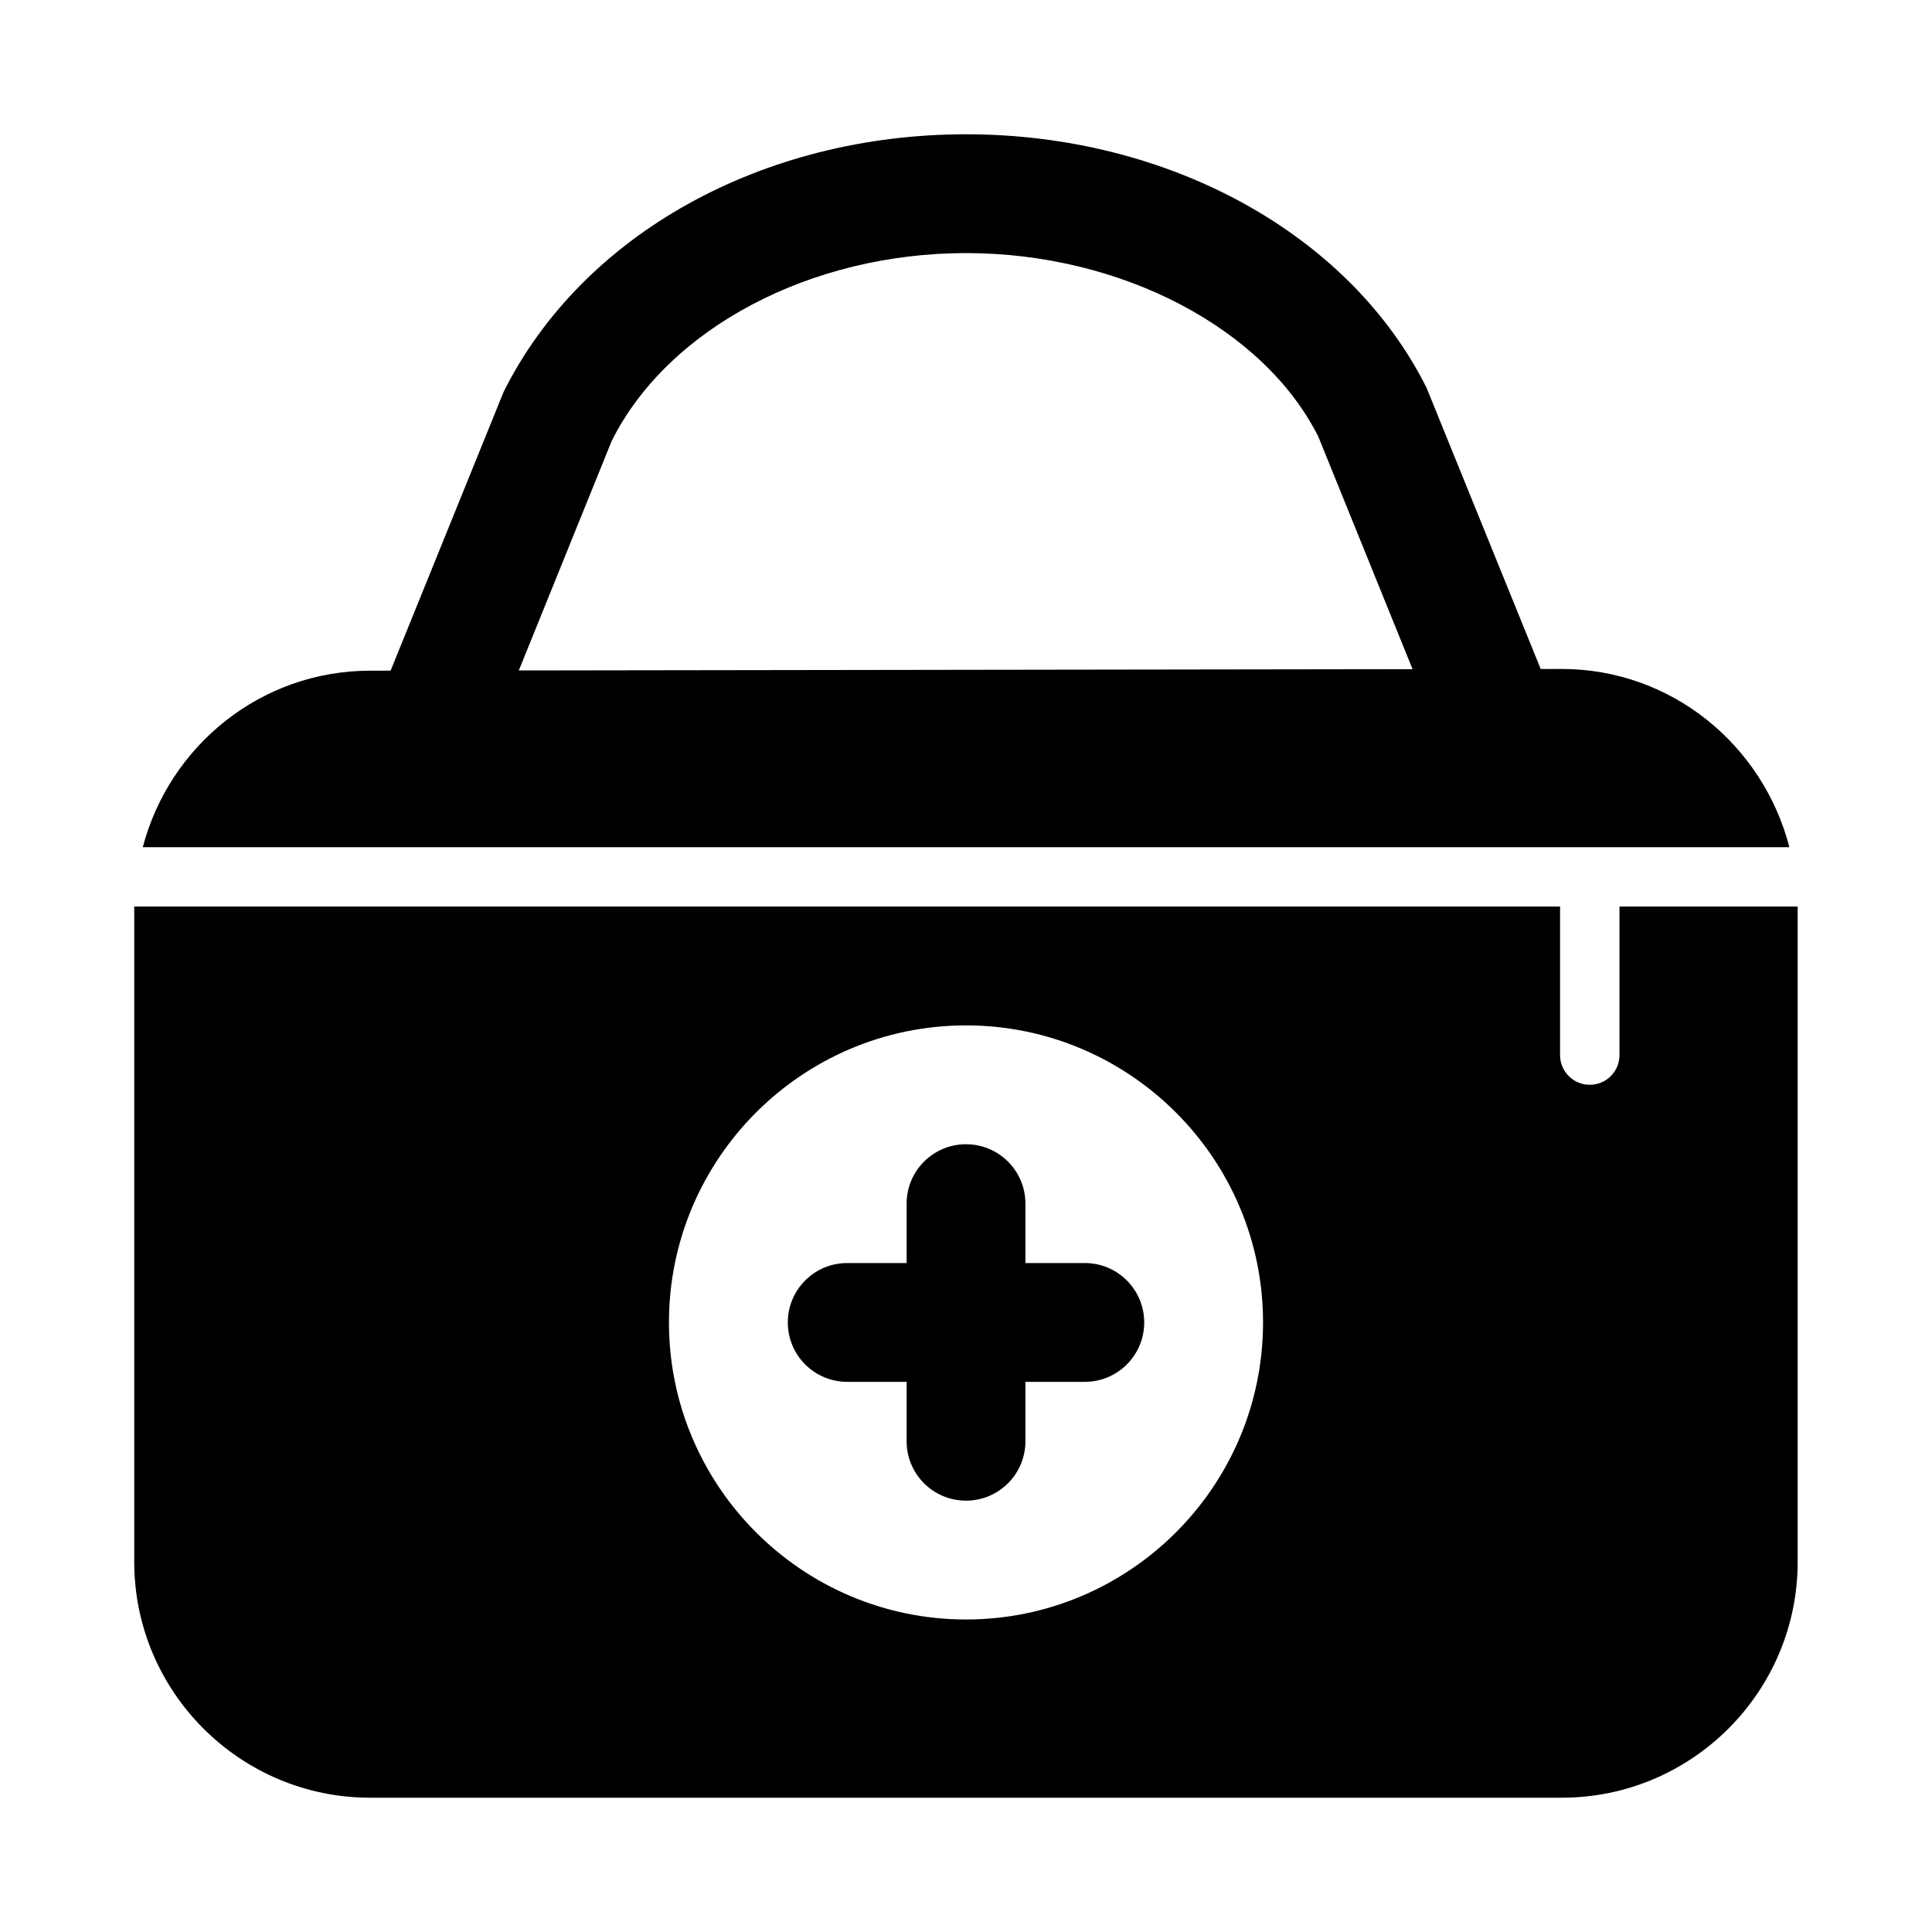 <?xml version="1.0" encoding="UTF-8"?>
<!-- Uploaded to: ICON Repo, www.svgrepo.com, Generator: ICON Repo Mixer Tools -->
<svg fill="#000000" width="800px" height="800px" version="1.1" viewBox="144 144 512 512" xmlns="http://www.w3.org/2000/svg">
 <g>
  <path d="m431.49 478.72h-15.742v-15.742c0-8.695-7.043-15.742-15.742-15.742-8.703 0-15.742 7.051-15.742 15.742v15.742h-15.742c-8.703 0-15.742 7.051-15.742 15.742 0 8.695 7.043 15.742 15.742 15.742h15.742v15.742c0 8.695 7.043 15.742 15.742 15.742 8.703 0 15.742-7.051 15.742-15.742v-15.742h15.742c8.703 0 15.742-7.051 15.742-15.742 0-8.691-7.043-15.742-15.742-15.742z"/>
  <path d="m557.87 321.28-5.57 0.008-30.254-74.531c-20.418-40.805-68.328-67.172-122.05-67.172-53.723 0-101.63 26.367-122.55 68.305l-29.93 73.84-5.402 0.008c-29.016 0-53.246 19.945-60.273 46.777h436.36c-6.992-27.086-31.262-47.234-60.328-47.234zm-276.38 0.398 24.621-60.836c14.883-29.766 52.613-49.77 93.883-49.77 41.266 0 78.996 20.004 93.371 48.641l24.98 61.625z"/>
  <path d="m573.18 384.25v39.359c0 4.352-3.519 7.871-7.871 7.871-4.352 0.004-7.875-3.519-7.875-7.871v-39.359h-377.86v173.64c0 34.48 28.043 62.523 62.531 62.523h315.77c34.484 0 62.527-28.043 62.527-62.523v-173.64zm-173.18 188.93c-43.402 0-78.719-35.316-78.719-78.719s35.316-78.719 78.719-78.719 78.719 35.316 78.719 78.719-35.316 78.719-78.719 78.719z"/>
 </g>
</svg>